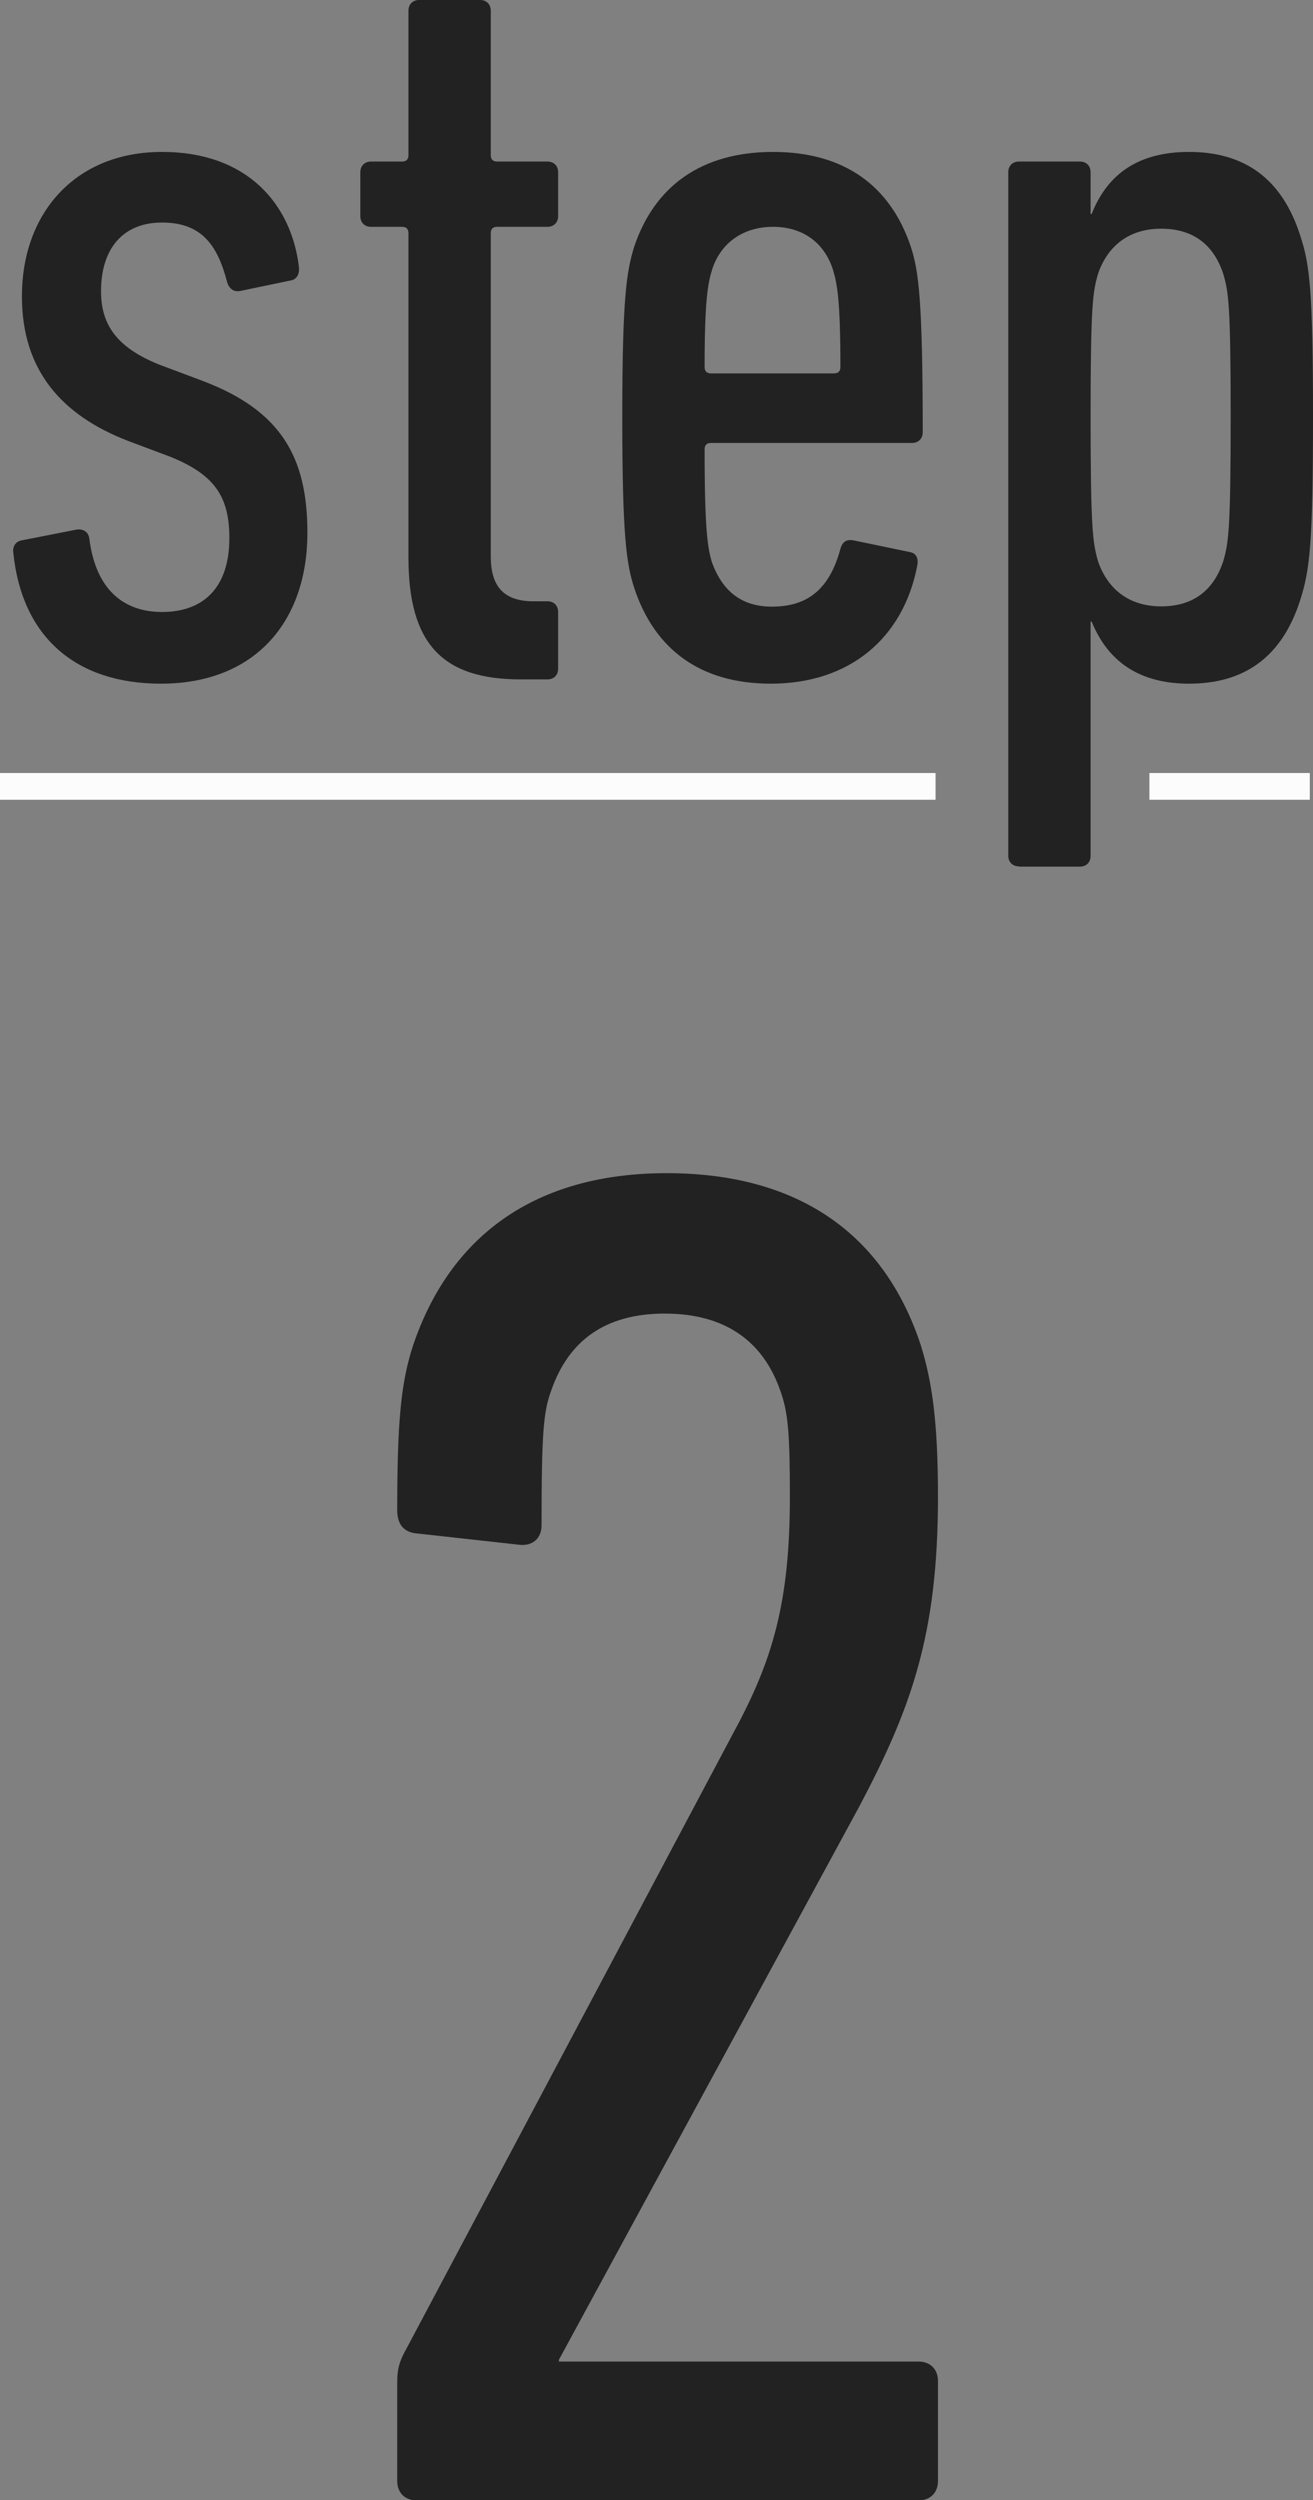 <?xml version="1.0" encoding="UTF-8"?><svg id="_レイヤー_2" xmlns="http://www.w3.org/2000/svg" viewBox="0 0 49.12 93.47"><rect x="0" y="0" width="49.12" height="93.47" fill="#808080" stroke="none"/><defs><style>.cls-1{fill:#222;stroke-width:0px;}.cls-2{fill:none;stroke:#fcfcfc;stroke-miterlimit:10;}</style></defs><g id="text"><path class="cls-1" d="m.5,20.68c-.04-.24.08-.44.32-.48l2.04-.4c.24-.04.44.08.48.32.24,1.96,1.32,2.76,2.72,2.76,1.56,0,2.52-.92,2.52-2.76,0-1.52-.52-2.36-2.2-3.04l-1.6-.6c-2.48-.96-3.96-2.64-3.96-5.4,0-3.12,2-5.4,5.24-5.4s4.84,2,5.12,4.28c.04.28-.08.48-.28.52l-1.92.4c-.24.04-.4-.08-.48-.32-.36-1.4-.96-2.24-2.44-2.24s-2.28,1-2.28,2.56c0,1.16.48,2.08,2.2,2.76l1.6.6c2.96,1.12,3.92,2.88,3.92,5.68,0,3.32-1.96,5.64-5.48,5.64-3.2,0-5.2-1.76-5.52-4.88Z"/><path class="cls-1" d="m19.48,25.4c-2.92,0-4.2-1.32-4.2-4.56v-12.12c0-.16-.08-.24-.24-.24h-1.16c-.24,0-.4-.16-.4-.4v-1.64c0-.24.16-.4.4-.4h1.16c.16,0,.24-.08.24-.24V.4c0-.24.16-.4.4-.4h2.28c.24,0,.4.16.4.4v5.4c0,.16.08.24.24.24h1.88c.24,0,.4.16.4.4v1.64c0,.24-.16.4-.4.4h-1.88c-.16,0-.24.08-.24.24v12.08c0,1.12.48,1.68,1.6,1.68h.52c.24,0,.4.16.4.4v2.12c0,.24-.16.4-.4.4h-1Z"/><path class="cls-1" d="m23.72,21.96c-.28-.88-.44-1.88-.44-6.36s.16-5.44.44-6.36c.76-2.28,2.52-3.56,5.2-3.56s4.4,1.28,5.16,3.56c.28.88.44,1.92.44,6.92,0,.24-.16.4-.4.4h-7.52c-.16,0-.24.08-.24.24,0,3.08.12,3.72.28,4.24.4,1.08,1.12,1.64,2.24,1.64,1.36,0,2.16-.68,2.56-2.16.08-.28.24-.36.48-.32l2.12.44c.24.04.32.24.28.48-.52,2.76-2.56,4.44-5.48,4.44-2.64,0-4.36-1.28-5.12-3.6Zm7.72-8.24c0-2.48-.12-3.12-.28-3.64-.32-1-1.12-1.6-2.24-1.6s-1.96.6-2.28,1.6c-.16.52-.28,1.16-.28,3.64,0,.16.08.24.24.24h4.6c.16,0,.24-.08.24-.24Z"/><path class="cls-1" d="m38.12,32.39c-.24,0-.4-.16-.4-.4V6.44c0-.24.16-.4.4-.4h2.28c.24,0,.4.16.4.4v1.56h.04c.52-1.32,1.56-2.32,3.64-2.32s3.48,1,4.16,3.12c.36,1.08.48,2.08.48,6.8s-.12,5.72-.48,6.84c-.68,2.12-2.08,3.12-4.16,3.12s-3.12-1.04-3.64-2.32h-.04v8.76c0,.24-.16.4-.4.4h-2.28Zm7.64-11.4c.2-.68.28-1.2.28-5.4s-.08-4.68-.28-5.36c-.36-1.08-1.12-1.68-2.32-1.68s-2,.64-2.36,1.68c-.2.68-.28,1.2-.28,5.36s.08,4.72.28,5.4c.36,1.04,1.16,1.68,2.36,1.68s1.96-.6,2.32-1.68Z"/><path class="cls-1" d="m14.86,89.08c0-.5.07-.79.36-1.3l12.24-23.04c1.44-2.66,2.09-4.82,2.09-8.79,0-2.38-.07-3.17-.36-3.96-.65-1.87-2.09-2.88-4.32-2.88s-3.6,1.01-4.25,2.88c-.29.79-.36,1.58-.36,5.04,0,.5-.36.79-.86.72l-3.89-.43c-.43-.07-.65-.36-.65-.86,0-3.31.14-4.75.58-6.12,1.37-4.1,4.54-6.48,9.5-6.48s8.14,2.3,9.5,6.41c.43,1.37.65,2.88.65,5.69,0,5.18-1.01,7.92-2.95,11.59l-11.23,20.67v.07h13.46c.43,0,.72.29.72.72v3.75c0,.43-.29.72-.72.72H15.58c-.43,0-.72-.29-.72-.72v-3.67Z"/><line class="cls-2" y1="29.4" x2="35" y2="29.4"/><line class="cls-2" x1="43" y1="29.4" x2="49" y2="29.4"/></g></svg>